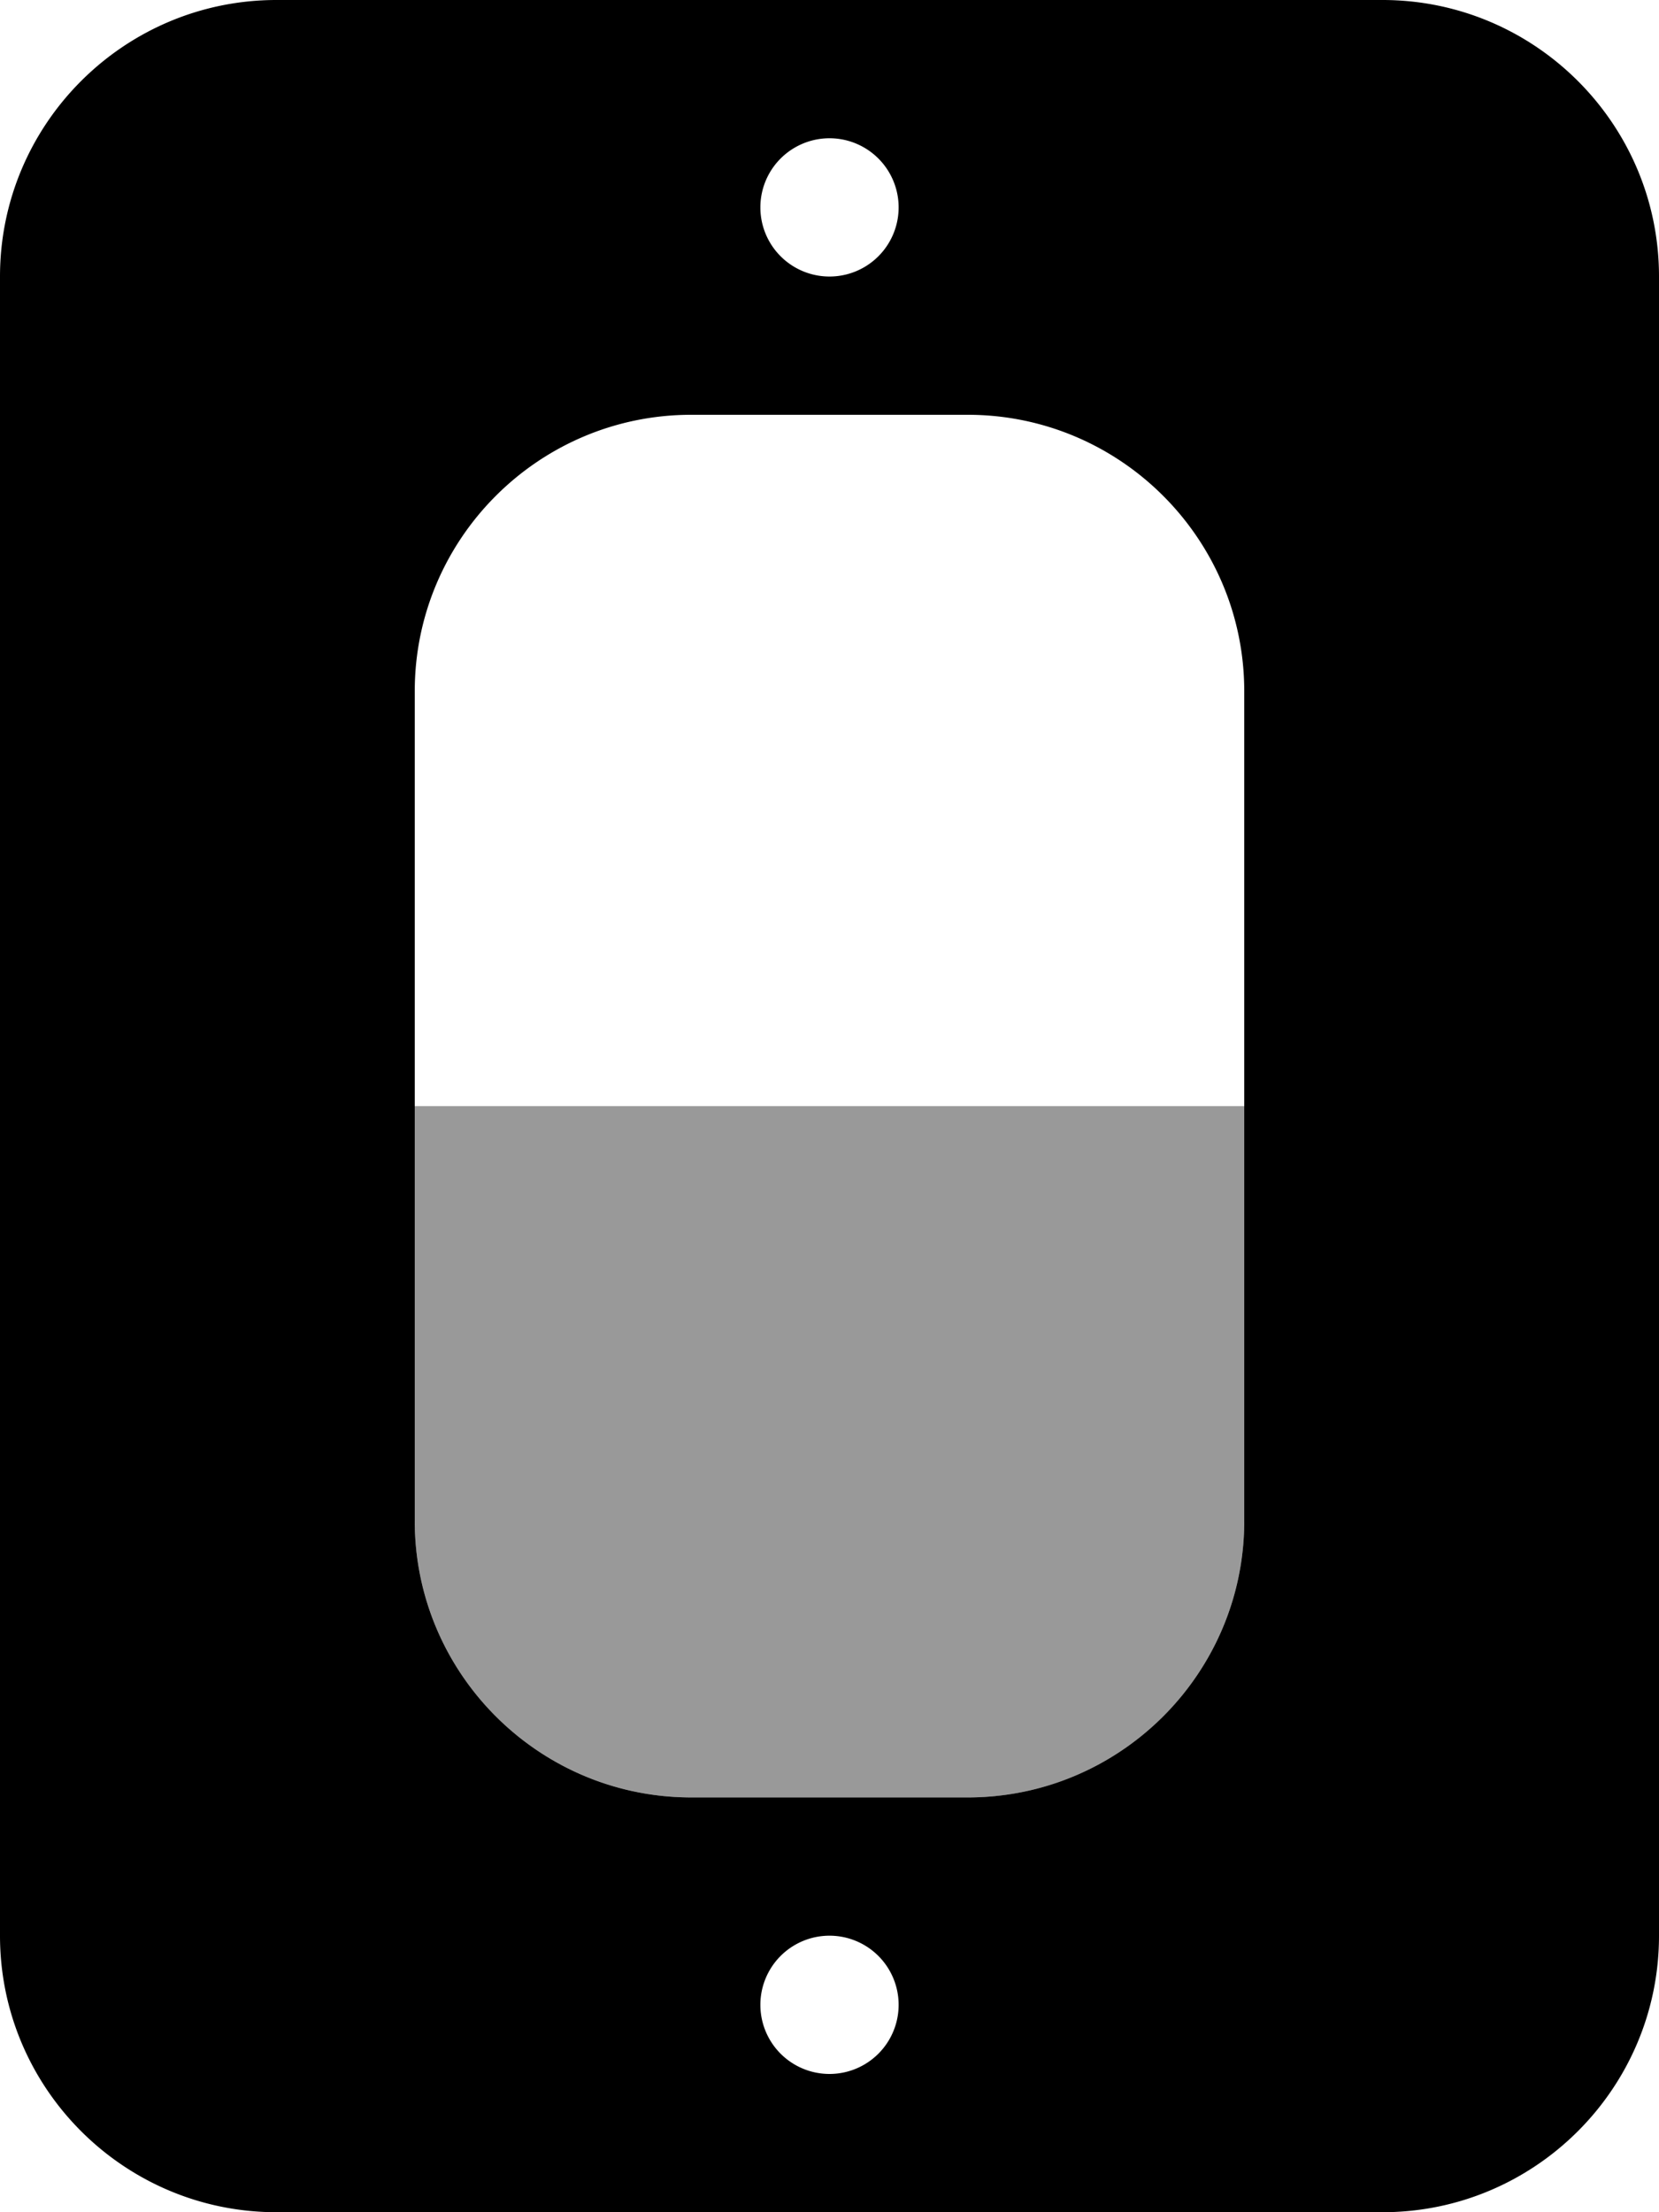 <svg xmlns="http://www.w3.org/2000/svg" viewBox="0 0 384 512"><!--! Font Awesome Pro 6.5.2 by @fontawesome - https://fontawesome.com License - https://fontawesome.com/license (Commercial License) Copyright 2024 Fonticons, Inc. --><path class="fa-secondary" style="fill:inherit;opacity:.4;" d="M160 416c-35.3 0-64-28.7-64-64V256H288v96c0 35.3-28.7 64-64 64H160z"/><path class="fa-primary" style="fill:inherit;opacity:1;" d="M0 448c0 35.3 28.7 64 64 64H320c35.3 0 64-28.7 64-64V64c0-35.3-28.7-64-64-64H64C28.7 0 0 28.7 0 64V448zm96-96V160c0-35.3 28.7-64 64-64h64c35.3 0 64 28.7 64 64V352c0 35.3-28.7 64-64 64H160c-35.3 0-64-28.7-64-64zm80 112a16 16 0 1 1 32 0 16 16 0 1 1 -32 0zm0-416a16 16 0 1 1 32 0 16 16 0 1 1 -32 0z"/></svg>